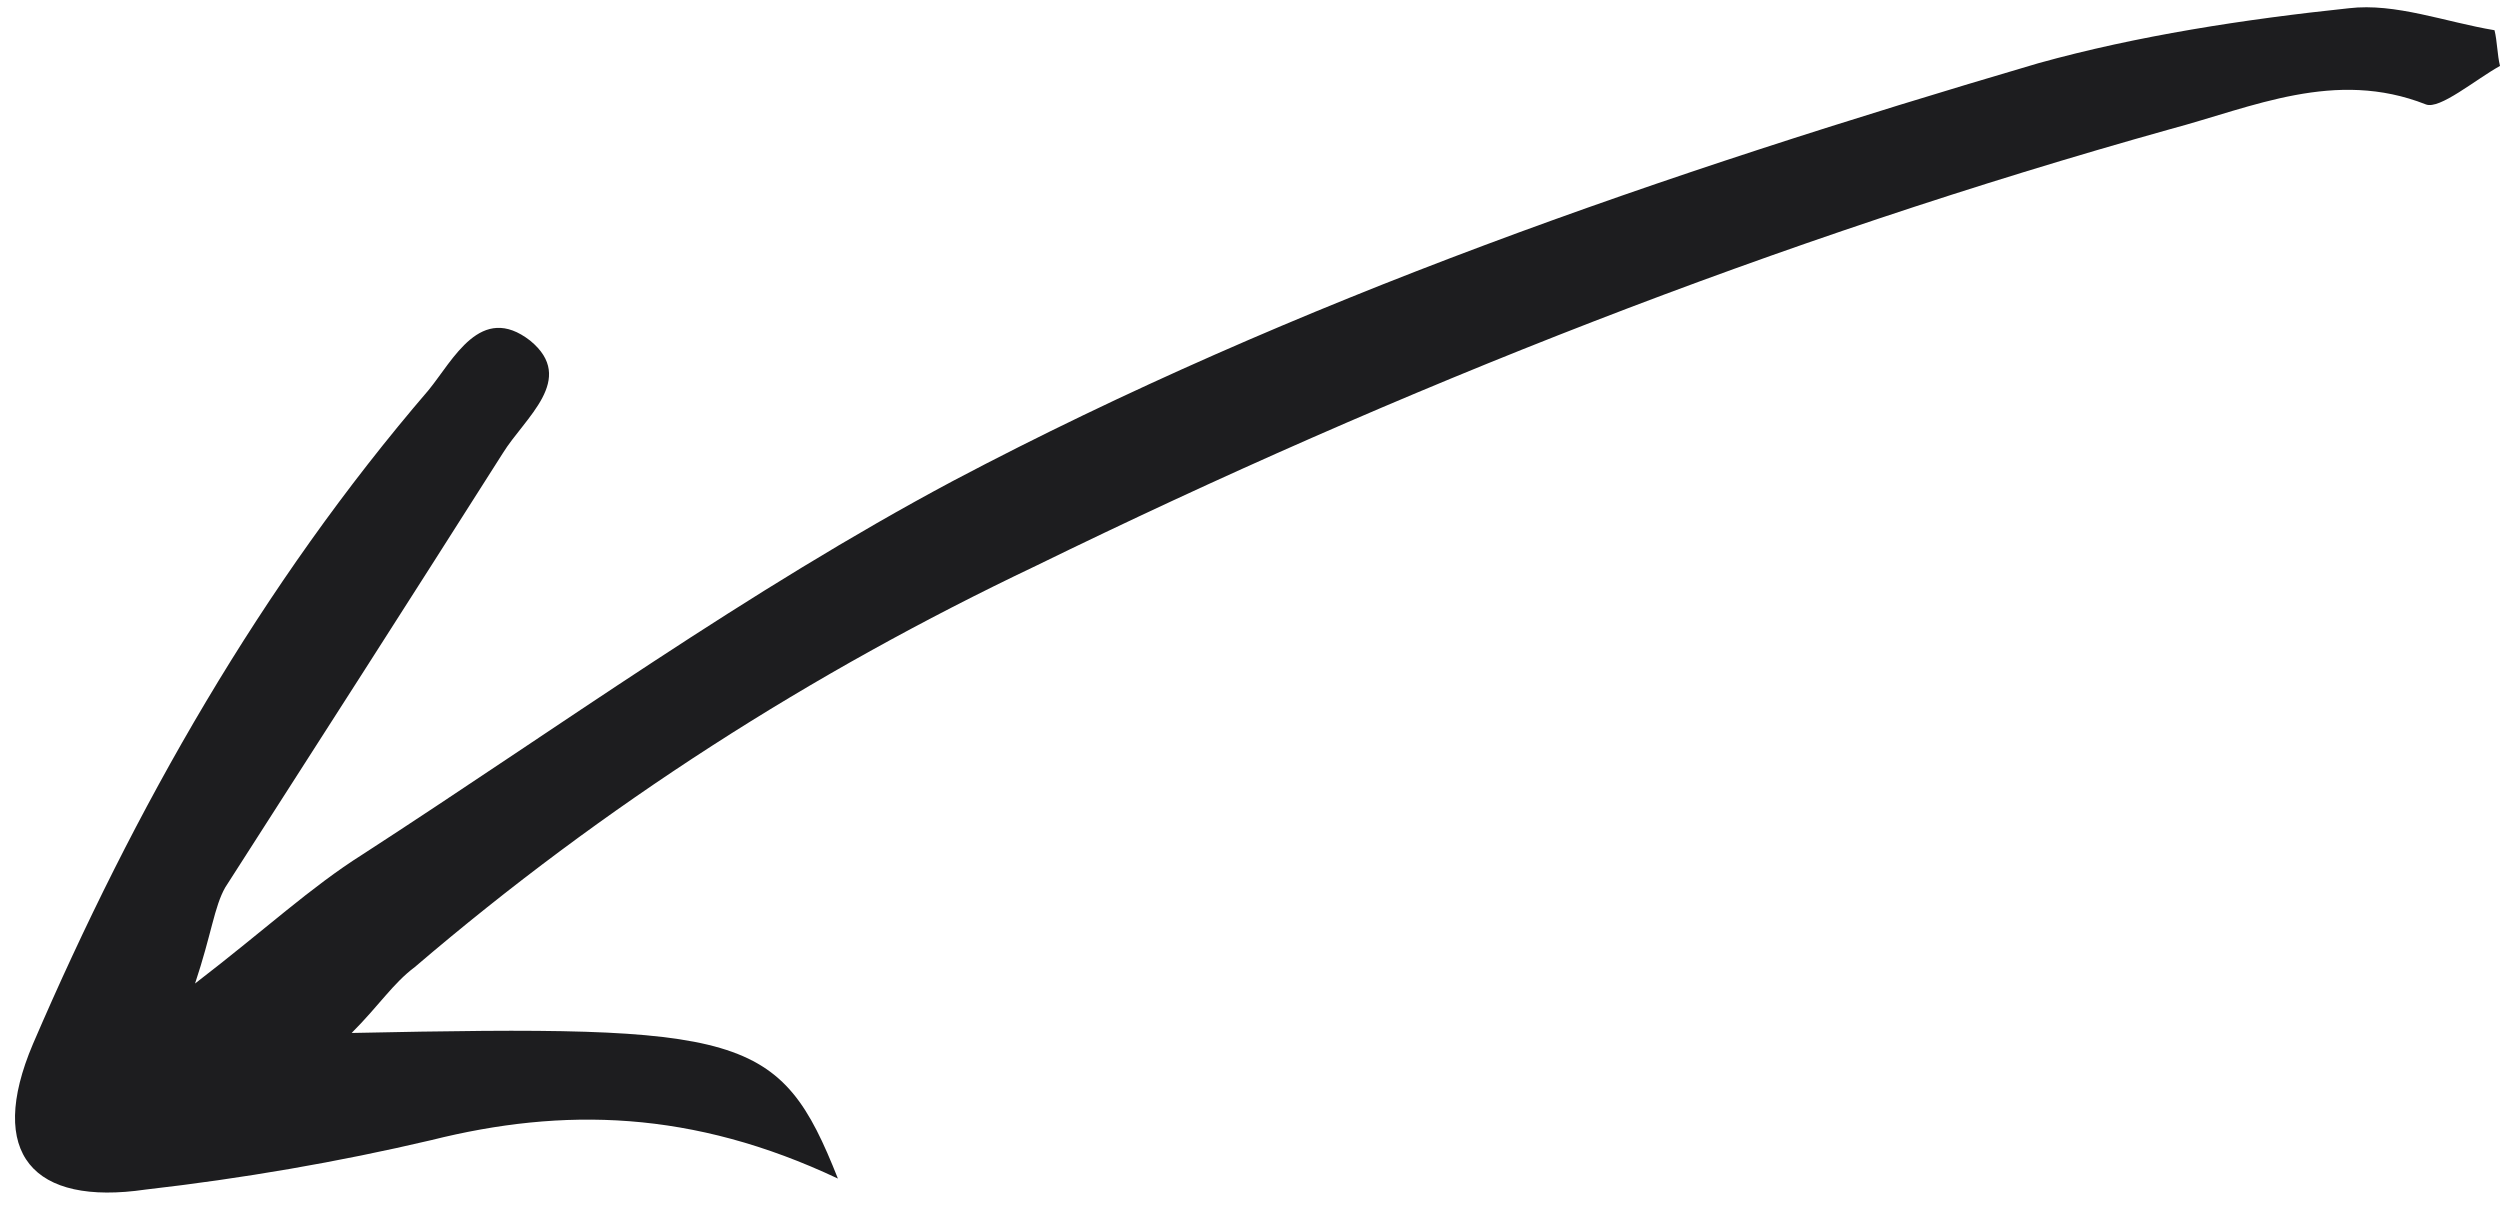 <?xml version="1.0" encoding="utf-8"?>
<!-- Generator: Adobe Illustrator 27.9.0, SVG Export Plug-In . SVG Version: 6.00 Build 0)  -->
<svg version="1.1" id="Layer_1" xmlns="http://www.w3.org/2000/svg" xmlns:xlink="http://www.w3.org/1999/xlink" x="0px" y="0px"
	 width="91px" height="44px" viewBox="0 0 91 44" style="enable-background:new 0 0 91 44;" xml:space="preserve">
<style type="text/css">
	.st0{fill:#1D1D1F;}
</style>
<path class="st0" d="M30.5,42.9c-2.1-5.3-3.4-5.6-17.7-5.3c1-1,1.5-1.8,2.3-2.4c6.9-5.9,14.4-10.7,22.6-14.6
	c13.3-6.5,27-11.9,41.3-15.9c3-0.8,6-2.2,9.3-0.9C88.8,4,90.1,2.9,91,2.4c-0.1-0.4-0.1-0.9-0.2-1.3c-1.8-0.3-3.6-1-5.3-0.8
	c-3.8,0.4-7.7,1-11.3,2c-13.6,4-27,8.6-39.5,15.2c-7.5,4-14.4,9-21.5,13.6c-1.9,1.2-3.5,2.7-6.1,4.7c0.6-1.8,0.7-2.8,1.1-3.5
	C11.6,27,15,21.7,18.3,16.5c0.8-1.3,2.7-2.7,1-4.1c-1.8-1.4-2.8,0.7-3.7,1.8C9.5,21.3,4.9,29.4,1.2,38c-1.7,4,0,5.9,4.1,5.3
	c3.5-0.4,7-1,10.4-1.8C20.5,40.3,25.2,40.4,30.5,42.9L30.5,42.9z"/>
</svg>
